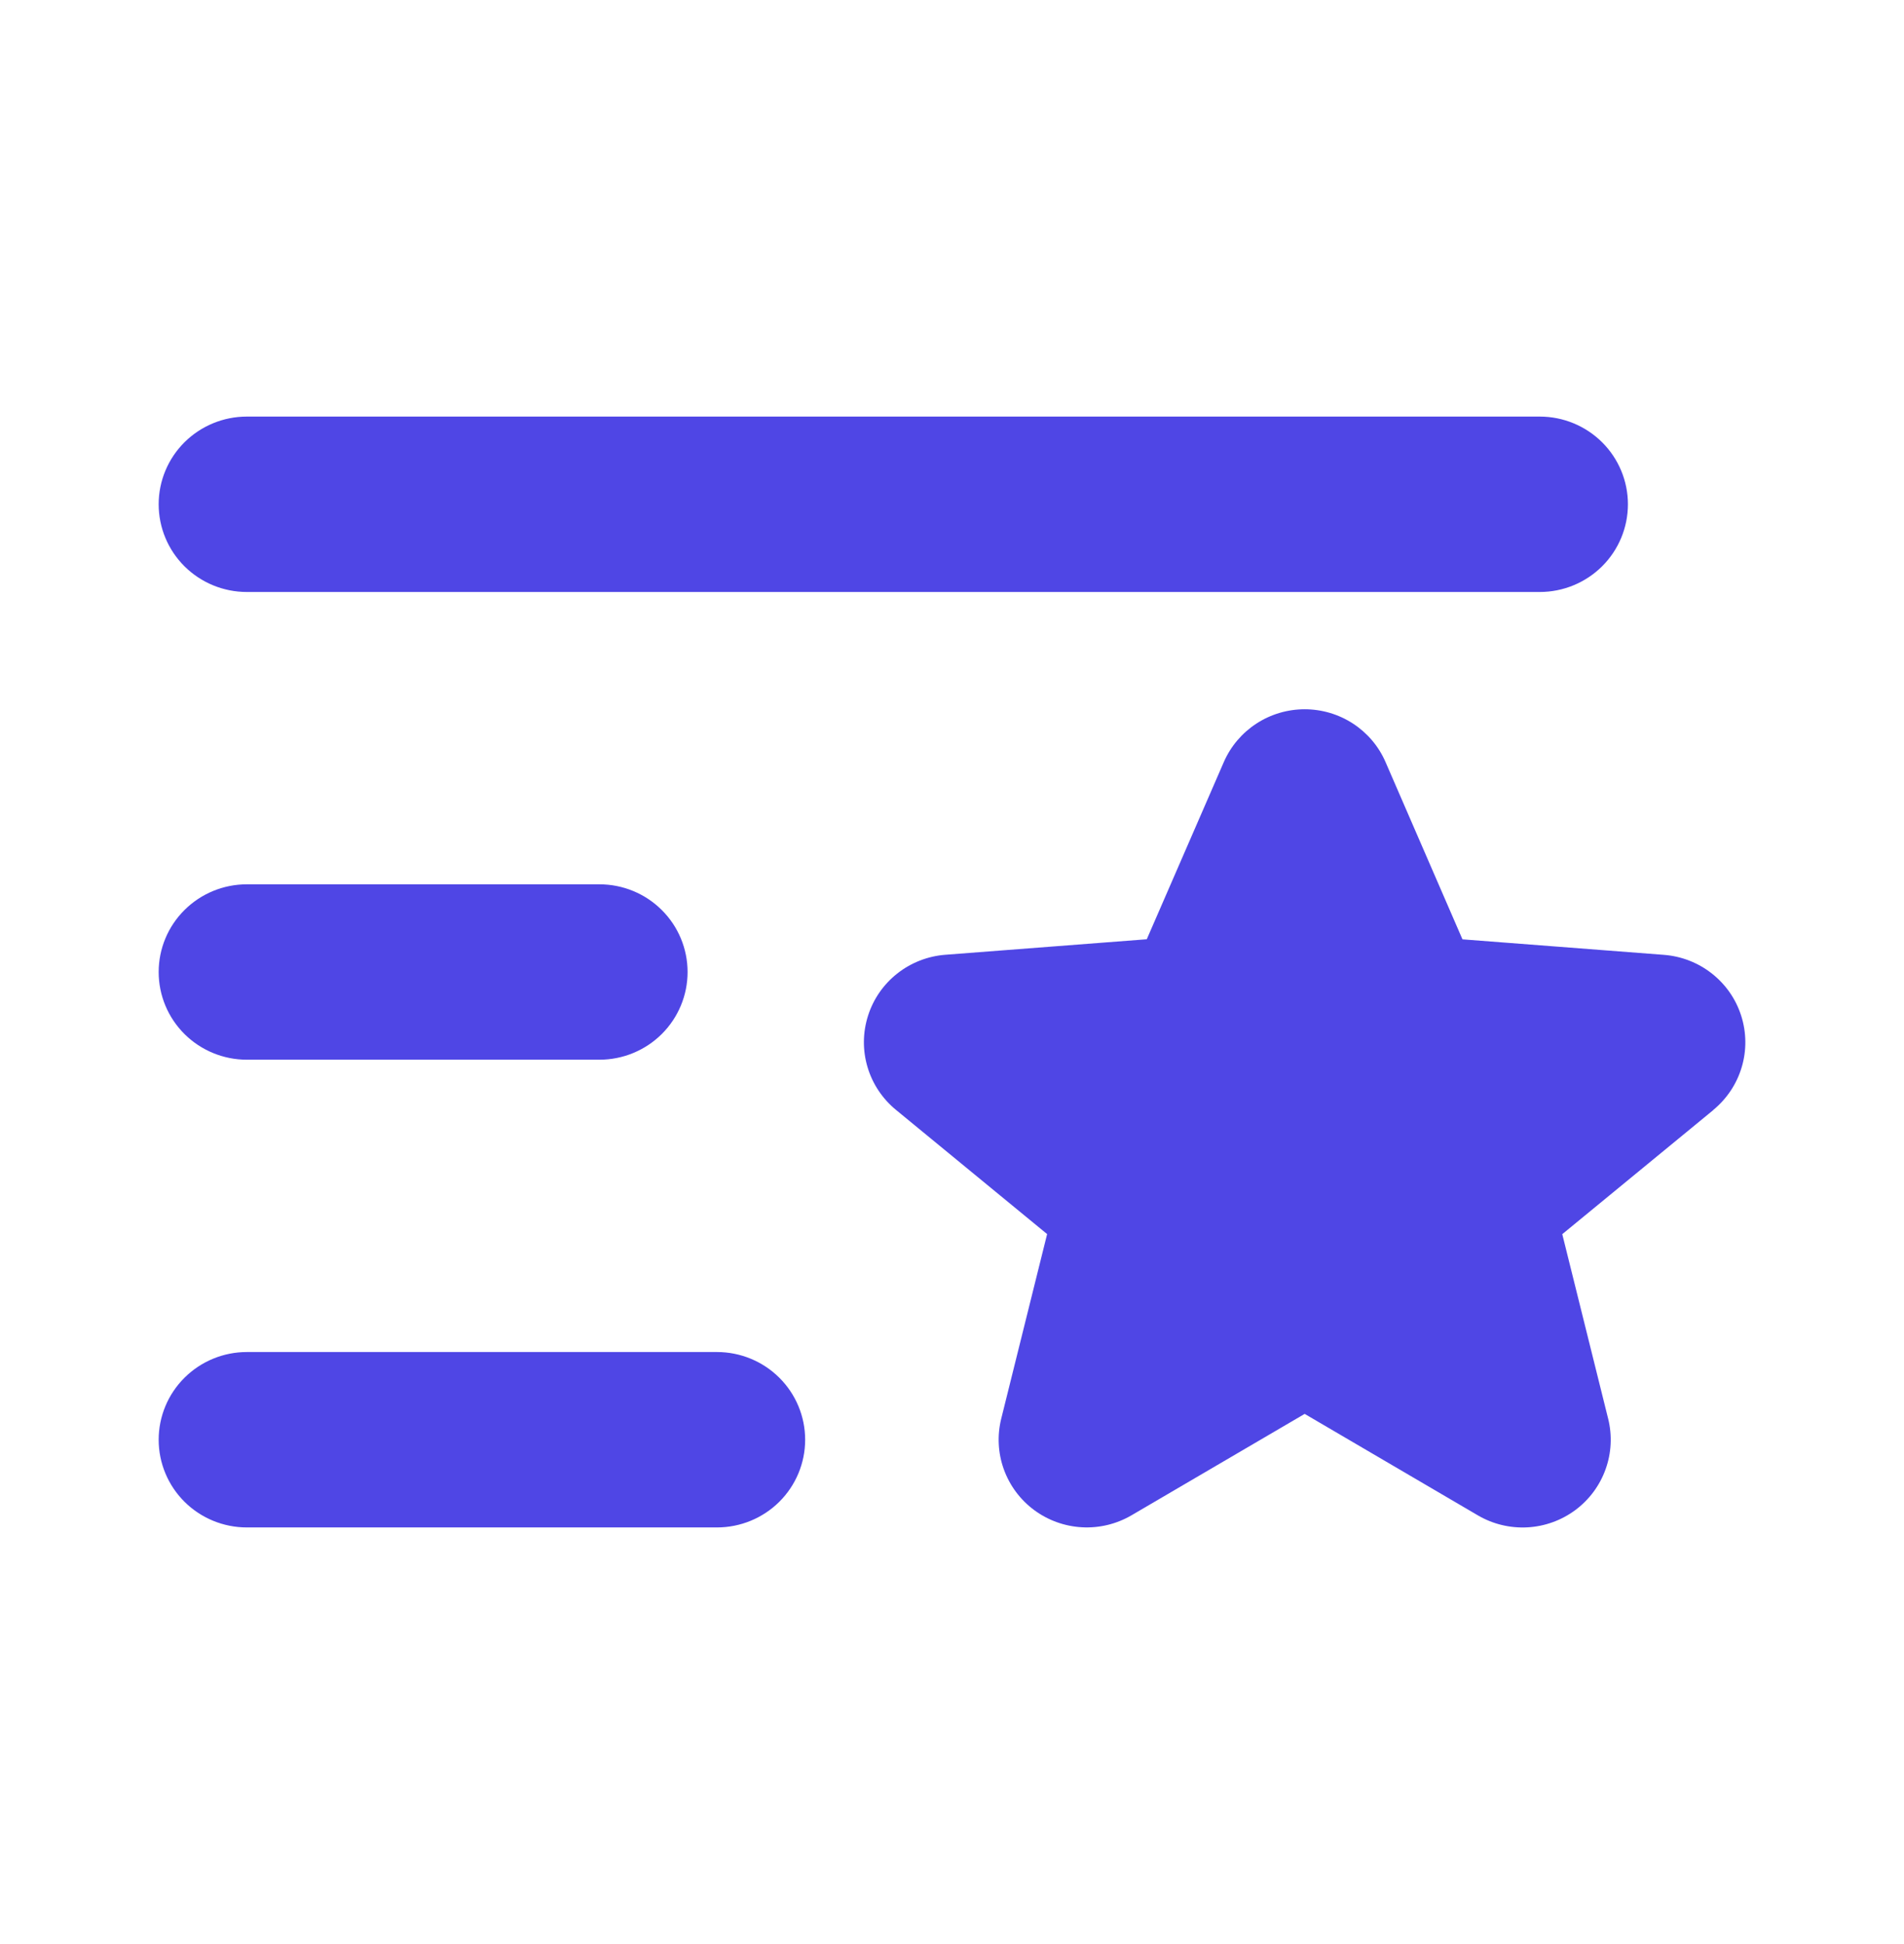 <svg width="48" height="49" viewBox="0 0 48 49" fill="none" xmlns="http://www.w3.org/2000/svg">
<path d="M4 12.71C4 12.124 4.234 11.562 4.651 11.147C5.068 10.733 5.633 10.5 6.222 10.5H38.818C39.407 10.5 39.972 10.733 40.389 11.147C40.806 11.562 41.04 12.124 41.04 12.71C41.04 13.297 40.806 13.859 40.389 14.274C39.972 14.688 39.407 14.921 38.818 14.921H6.222C5.633 14.921 5.068 14.688 4.651 14.274C4.234 13.859 4 13.297 4 12.71ZM6.222 26.71H15.112C15.701 26.71 16.267 26.477 16.683 26.063C17.1 25.648 17.334 25.086 17.334 24.5C17.334 23.913 17.1 23.351 16.683 22.937C16.267 22.522 15.701 22.289 15.112 22.289H6.222C5.633 22.289 5.068 22.522 4.651 22.937C4.234 23.351 4 23.913 4 24.5C4 25.086 4.234 25.648 4.651 26.063C5.068 26.477 5.633 26.71 6.222 26.71ZM18.075 34.078H6.222C5.633 34.078 5.068 34.311 4.651 34.726C4.234 35.14 4 35.703 4 36.289C4 36.875 4.234 37.437 4.651 37.852C5.068 38.266 5.633 38.499 6.222 38.499H18.075C18.665 38.499 19.23 38.266 19.647 37.852C20.064 37.437 20.298 36.875 20.298 36.289C20.298 35.703 20.064 35.14 19.647 34.726C19.23 34.311 18.665 34.078 18.075 34.078ZM43.196 27.976L39.385 31.107L40.542 35.76C40.647 36.182 40.624 36.626 40.476 37.035C40.329 37.445 40.063 37.802 39.713 38.062C39.362 38.322 38.942 38.473 38.506 38.497C38.069 38.52 37.635 38.416 37.258 38.195L32.891 35.637L28.524 38.194C28.147 38.414 27.713 38.519 27.277 38.495C26.84 38.471 26.421 38.32 26.07 38.06C25.719 37.8 25.454 37.443 25.306 37.033C25.159 36.624 25.136 36.181 25.241 35.758L26.398 31.105L22.587 27.974C22.245 27.693 21.995 27.317 21.87 26.895C21.744 26.472 21.749 26.022 21.883 25.602C22.016 25.181 22.273 24.811 22.621 24.537C22.968 24.263 23.39 24.099 23.831 24.065L28.91 23.674L30.854 19.204C31.027 18.809 31.312 18.474 31.674 18.238C32.036 18.002 32.459 17.877 32.891 17.877C33.324 17.877 33.747 18.002 34.109 18.238C34.471 18.474 34.756 18.809 34.928 19.204L36.869 23.676L41.948 24.067C42.389 24.101 42.811 24.265 43.158 24.539C43.505 24.812 43.763 25.183 43.896 25.603C44.03 26.024 44.035 26.474 43.909 26.897C43.784 27.319 43.534 27.695 43.192 27.976H43.196Z" fill="#4F46E5"/>
</svg>
